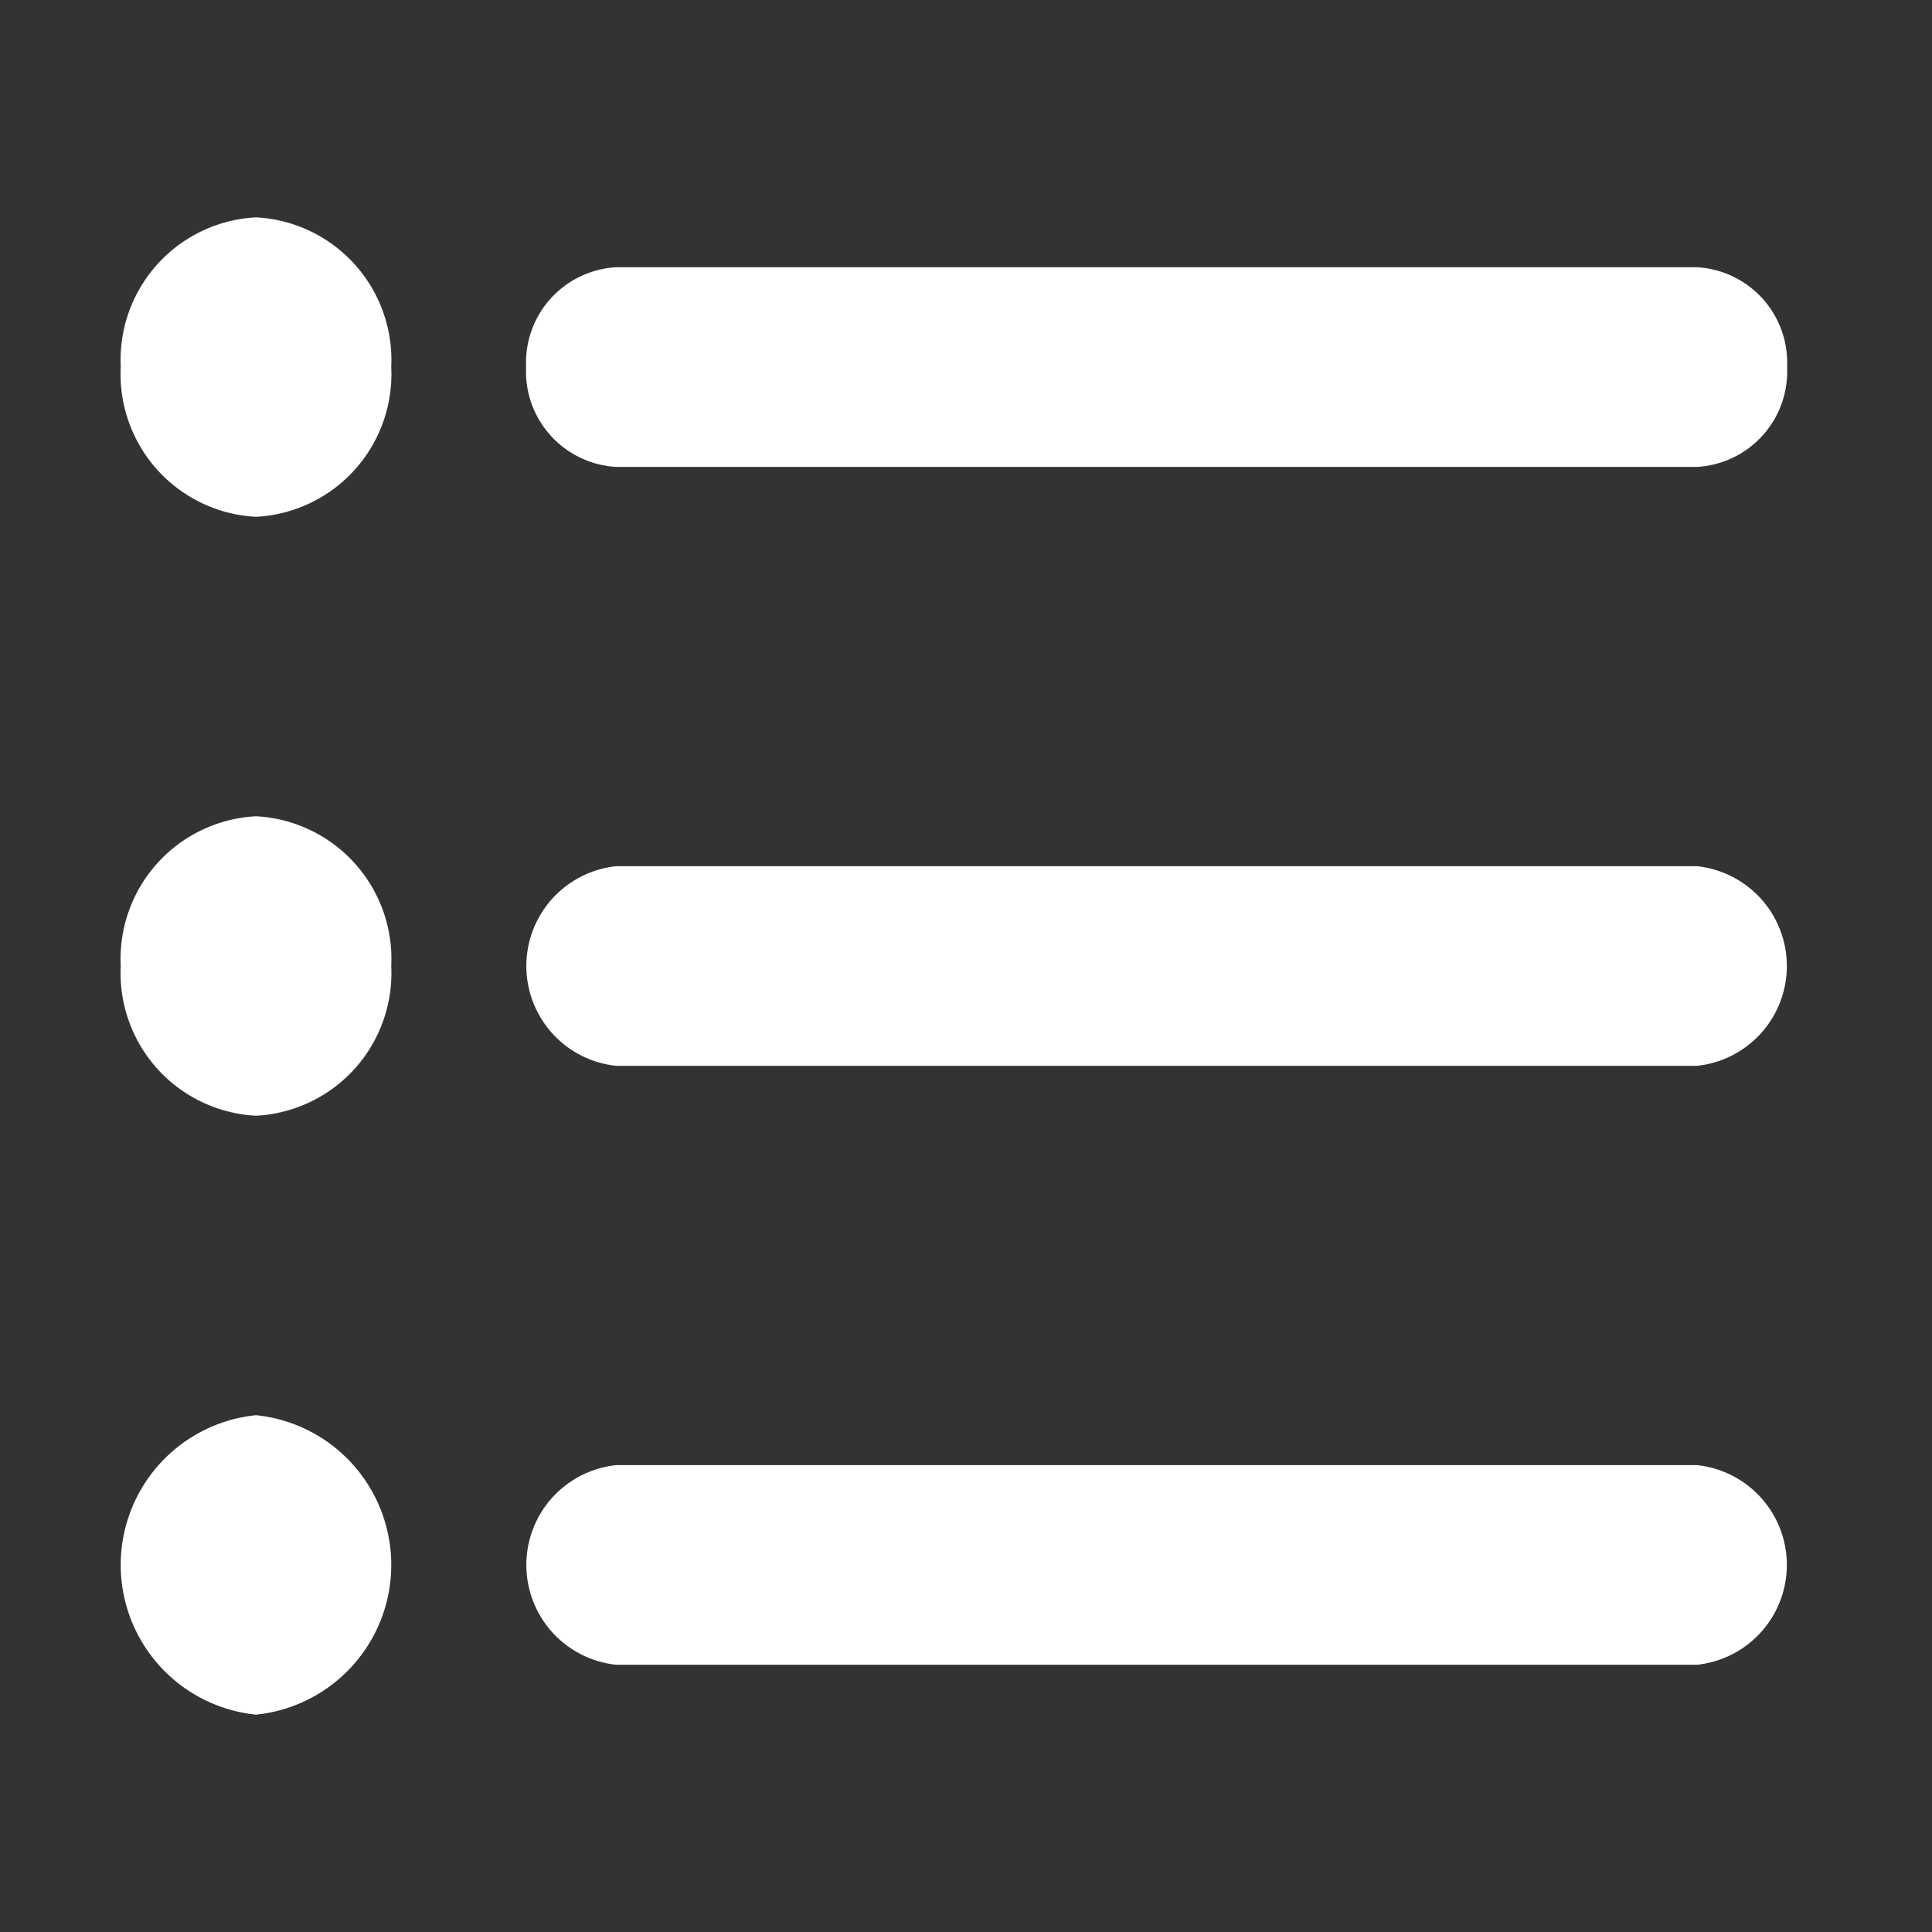 <svg id="ic_list" xmlns="http://www.w3.org/2000/svg" width="40" height="40" viewBox="0 0 40 40">
  <rect x="0" y="0" width="40" height="40" fill="#333333" stroke="none"/>
  <path id="bound" d="M0,0H40V40H0Z" fill="none"/>
  <path id="path" d="M5.3,16.9A2.956,2.956,0,0,0,2.5,20a2.956,2.956,0,0,0,2.8,3.1,2.956,2.956,0,0,0,2.8-3.1A2.956,2.956,0,0,0,5.3,16.9Zm0-12.4A2.956,2.956,0,0,0,2.5,7.6a2.956,2.956,0,0,0,2.8,3.1,2.956,2.956,0,0,0,2.8-3.1A2.956,2.956,0,0,0,5.3,4.5Zm0,24.8a3.116,3.116,0,0,0,0,6.2,3.116,3.116,0,0,0,0-6.2Zm7.459,5.167H35.135a2.078,2.078,0,0,0,0-4.133H12.757a2.078,2.078,0,0,0,0,4.133Zm0-12.4H35.135a2.078,2.078,0,0,0,0-4.133H12.757a2.078,2.078,0,0,0,0,4.133ZM10.892,7.6a1.979,1.979,0,0,0,1.865,2.067H35.135A1.979,1.979,0,0,0,37,7.6a1.979,1.979,0,0,0-1.865-2.067H12.757A1.979,1.979,0,0,0,10.892,7.6Z" transform="translate(0 0)" fill="#fff"/>
</svg>
